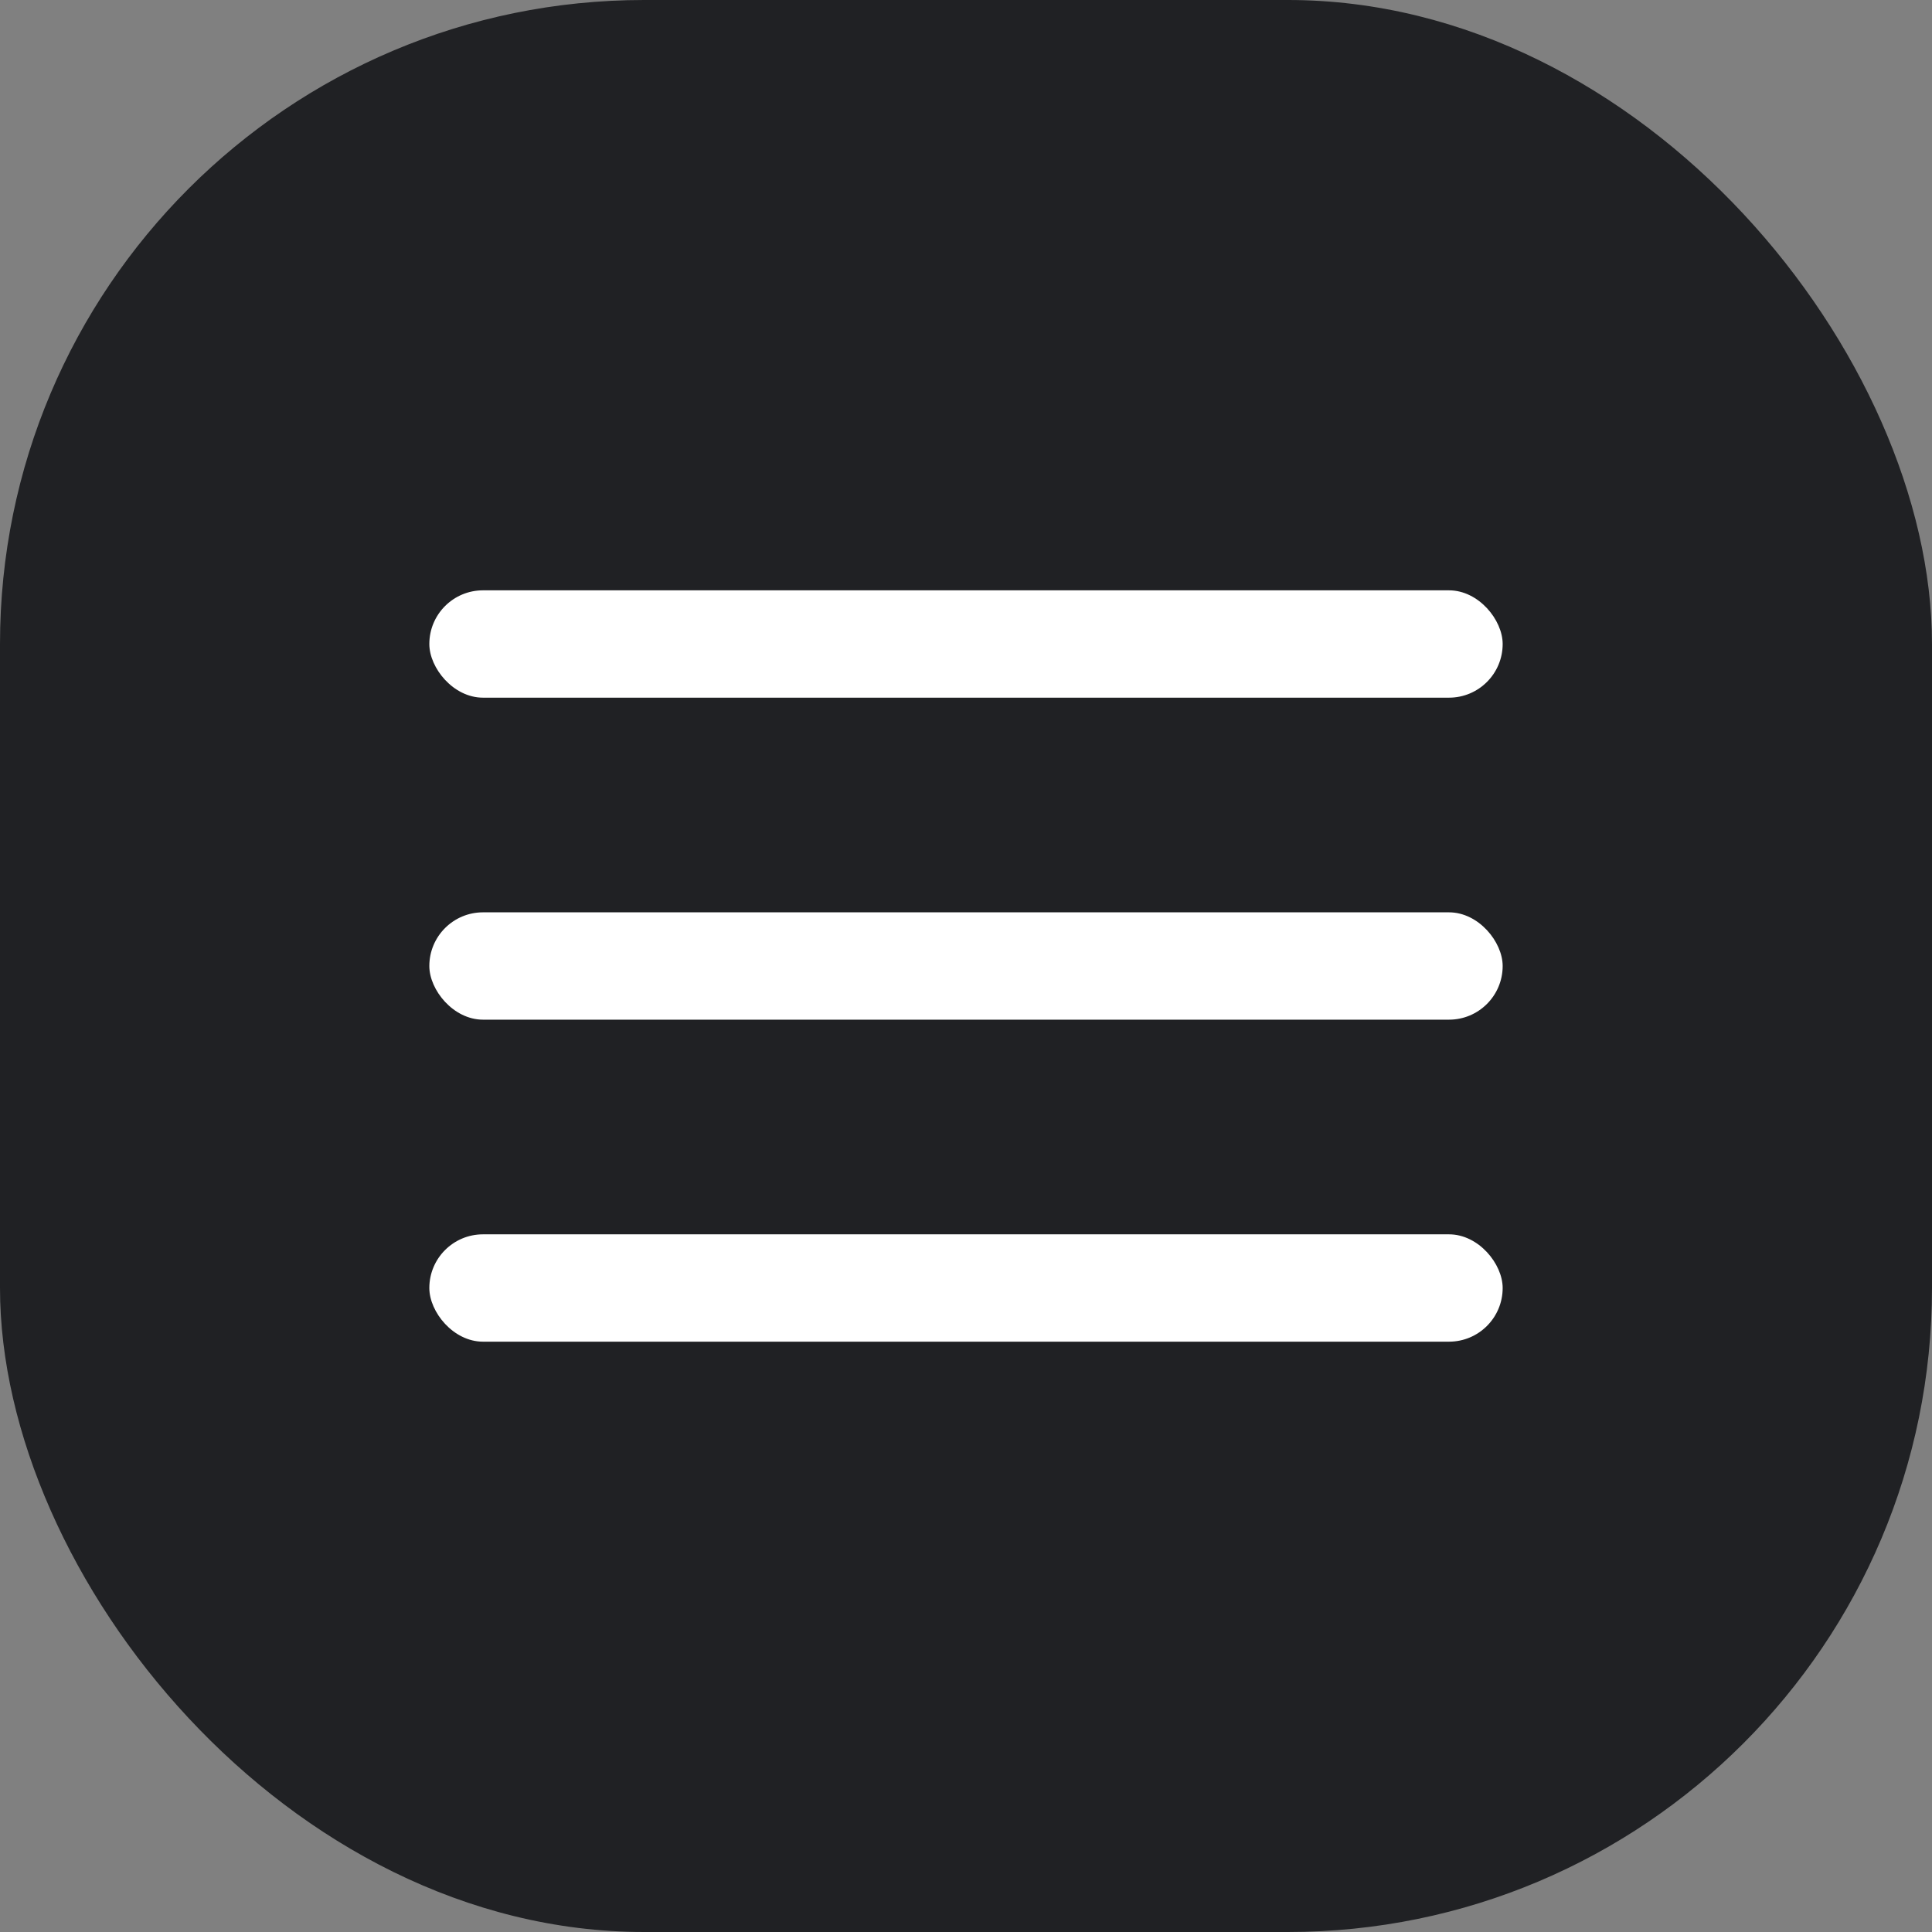 <?xml version="1.0" encoding="UTF-8"?> <svg xmlns="http://www.w3.org/2000/svg" width="36" height="36" viewBox="0 0 36 36" fill="none"><rect x="0" y="0" width="36" height="36" fill="#808080" stroke="none"/> <rect width="36" height="36" rx="12" fill="#202124"></rect> <rect x="8" y="11" width="20" height="2" rx="1" fill="white"></rect> <rect x="8" y="17" width="20" height="2" rx="1" fill="white"></rect> <rect x="8" y="23" width="20" height="2" rx="1" fill="white"></rect> </svg> 